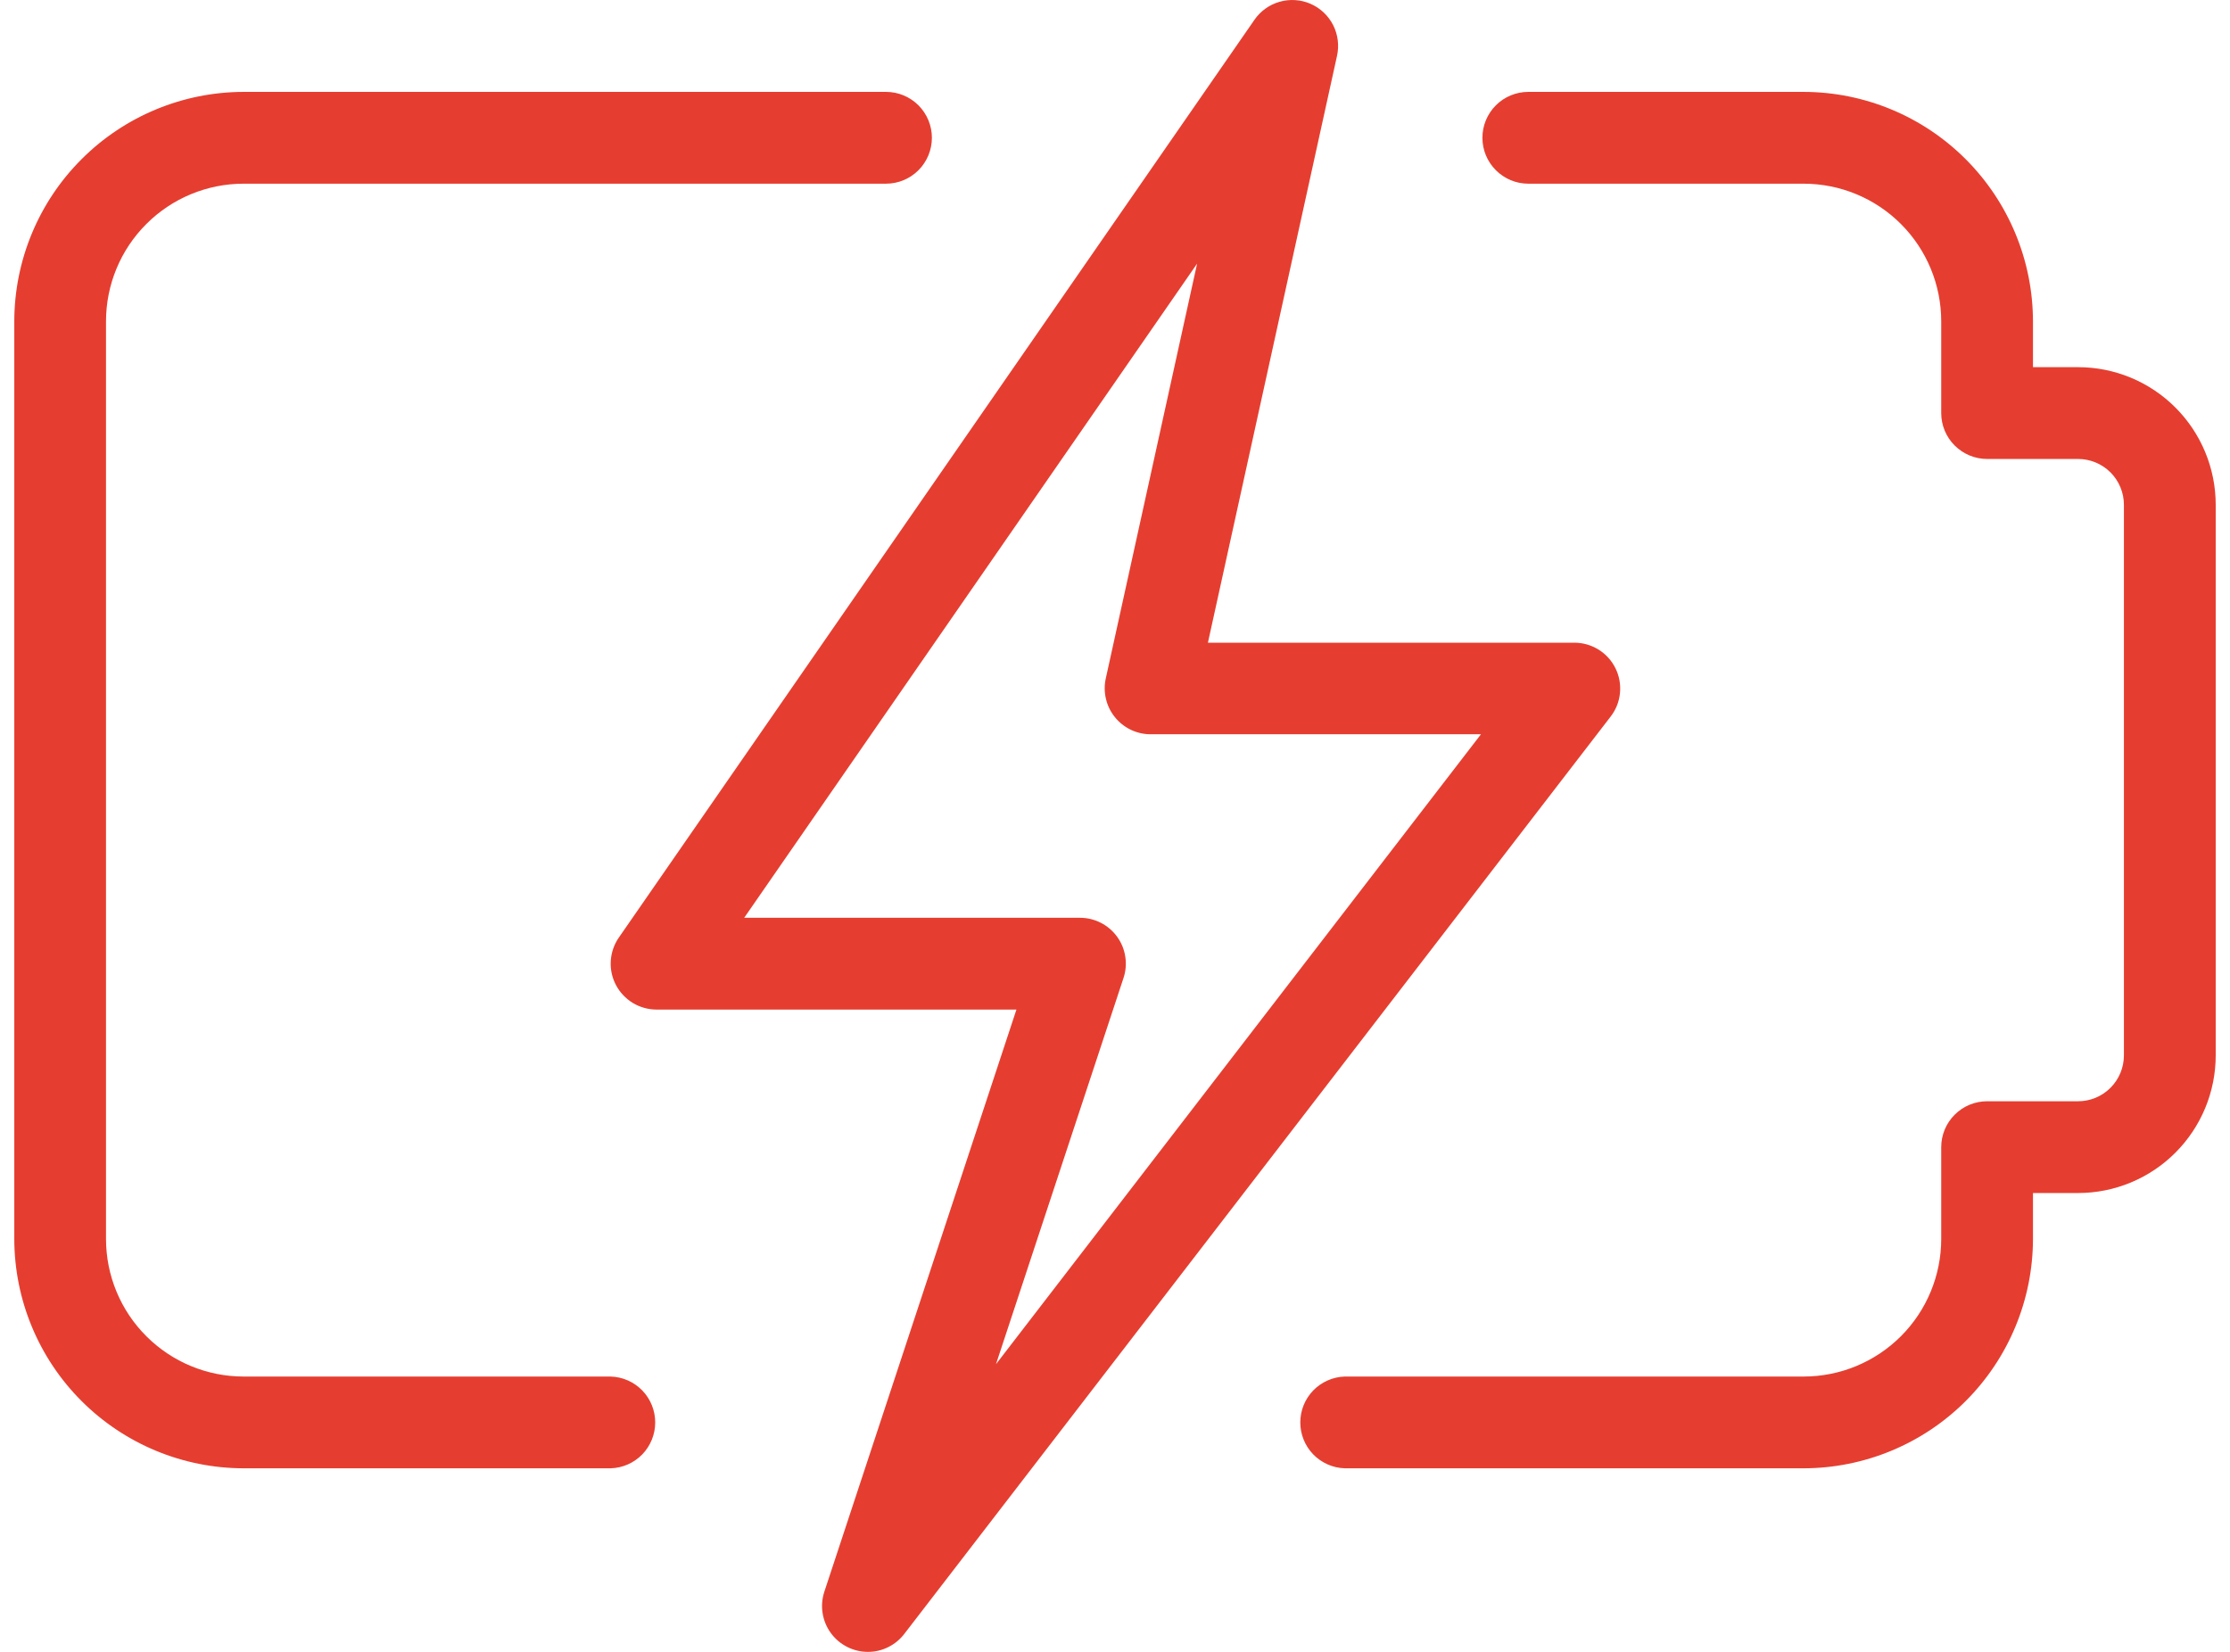 <svg width="54" height="40" viewBox="0 0 54 40" fill="none" xmlns="http://www.w3.org/2000/svg">
<path fill-rule="evenodd" clip-rule="evenodd" d="M20.511 39.878C20.667 39.958 20.84 40 21.015 40C21.186 40.001 21.354 39.962 21.506 39.886C21.659 39.811 21.792 39.702 21.896 39.567L39.002 17.352C39.129 17.188 39.208 16.992 39.228 16.785C39.249 16.578 39.212 16.37 39.12 16.184C39.029 15.997 38.887 15.841 38.711 15.731C38.534 15.621 38.331 15.563 38.123 15.563H29.25L32.375 1.358C32.432 1.106 32.4 0.842 32.284 0.611C32.167 0.38 31.974 0.197 31.737 0.093C31.5 -0.01 31.235 -0.028 30.986 0.043C30.737 0.114 30.521 0.269 30.375 0.482L14.986 22.702C14.87 22.869 14.803 23.064 14.79 23.266C14.777 23.468 14.82 23.671 14.914 23.85C15.008 24.03 15.15 24.18 15.323 24.286C15.497 24.391 15.696 24.446 15.898 24.447H24.613L19.962 38.542C19.907 38.709 19.892 38.886 19.919 39.059C19.946 39.233 20.013 39.398 20.116 39.54C20.219 39.683 20.354 39.798 20.511 39.878ZM26.154 22.224H18.021L28.988 6.384L26.777 16.427C26.741 16.589 26.742 16.758 26.78 16.92C26.817 17.082 26.891 17.234 26.996 17.364C27.1 17.494 27.232 17.599 27.382 17.671C27.533 17.743 27.697 17.781 27.864 17.78H35.862L24.118 33.034L27.206 23.682C27.262 23.515 27.276 23.338 27.249 23.165C27.223 22.991 27.155 22.826 27.052 22.684C26.95 22.542 26.814 22.426 26.658 22.346C26.502 22.266 26.329 22.224 26.154 22.224ZM32.564 35.555H43.674C45.147 35.553 46.559 34.967 47.6 33.926C48.641 32.885 49.227 31.473 49.229 30V28.889H50.321C51.205 28.889 52.052 28.538 52.677 27.913C53.302 27.288 53.654 26.44 53.654 25.556V12.224C53.654 11.34 53.302 10.492 52.677 9.867C52.052 9.242 51.205 8.891 50.321 8.891H49.229V7.781C49.227 6.308 48.641 4.896 47.6 3.855C46.559 2.813 45.147 2.227 43.674 2.225H37.008C36.714 2.225 36.431 2.342 36.223 2.55C36.014 2.759 35.897 3.042 35.897 3.336C35.897 3.631 36.014 3.914 36.223 4.122C36.431 4.331 36.714 4.448 37.008 4.448H43.674C44.558 4.448 45.406 4.799 46.031 5.424C46.656 6.049 47.007 6.897 47.007 7.781V10.002C47.007 10.297 47.124 10.58 47.333 10.788C47.541 10.996 47.824 11.114 48.119 11.114H50.321C50.615 11.114 50.897 11.231 51.106 11.439C51.314 11.647 51.431 11.93 51.431 12.224V25.556C51.431 25.85 51.314 26.133 51.106 26.341C50.898 26.55 50.615 26.667 50.321 26.667H48.119C47.824 26.667 47.541 26.784 47.333 26.993C47.124 27.201 47.007 27.484 47.007 27.779V30C47.007 30.884 46.656 31.732 46.031 32.357C45.406 32.982 44.558 33.333 43.674 33.333H32.564C32.275 33.342 32.002 33.463 31.8 33.67C31.599 33.878 31.487 34.155 31.487 34.444C31.487 34.733 31.599 35.01 31.8 35.218C32.002 35.425 32.275 35.546 32.564 35.555ZM5.9 35.555H14.789C15.078 35.546 15.352 35.425 15.553 35.218C15.754 35.01 15.866 34.733 15.866 34.444C15.866 34.155 15.754 33.878 15.553 33.67C15.352 33.463 15.078 33.342 14.789 33.333H5.9C5.016 33.333 4.169 32.982 3.544 32.357C2.918 31.732 2.567 30.884 2.567 30V7.781C2.567 6.897 2.918 6.049 3.544 5.424C4.169 4.799 5.016 4.448 5.9 4.448H21.455C21.75 4.448 22.032 4.331 22.241 4.122C22.449 3.914 22.566 3.631 22.566 3.336C22.566 3.042 22.449 2.759 22.241 2.55C22.032 2.342 21.75 2.225 21.455 2.225H5.9C4.428 2.227 3.016 2.813 1.975 3.855C0.933 4.896 0.348 6.308 0.346 7.781V30C0.348 31.473 0.933 32.885 1.975 33.926C3.016 34.967 4.428 35.553 5.9 35.555Z" fill="#E53E30"/>
</svg>
